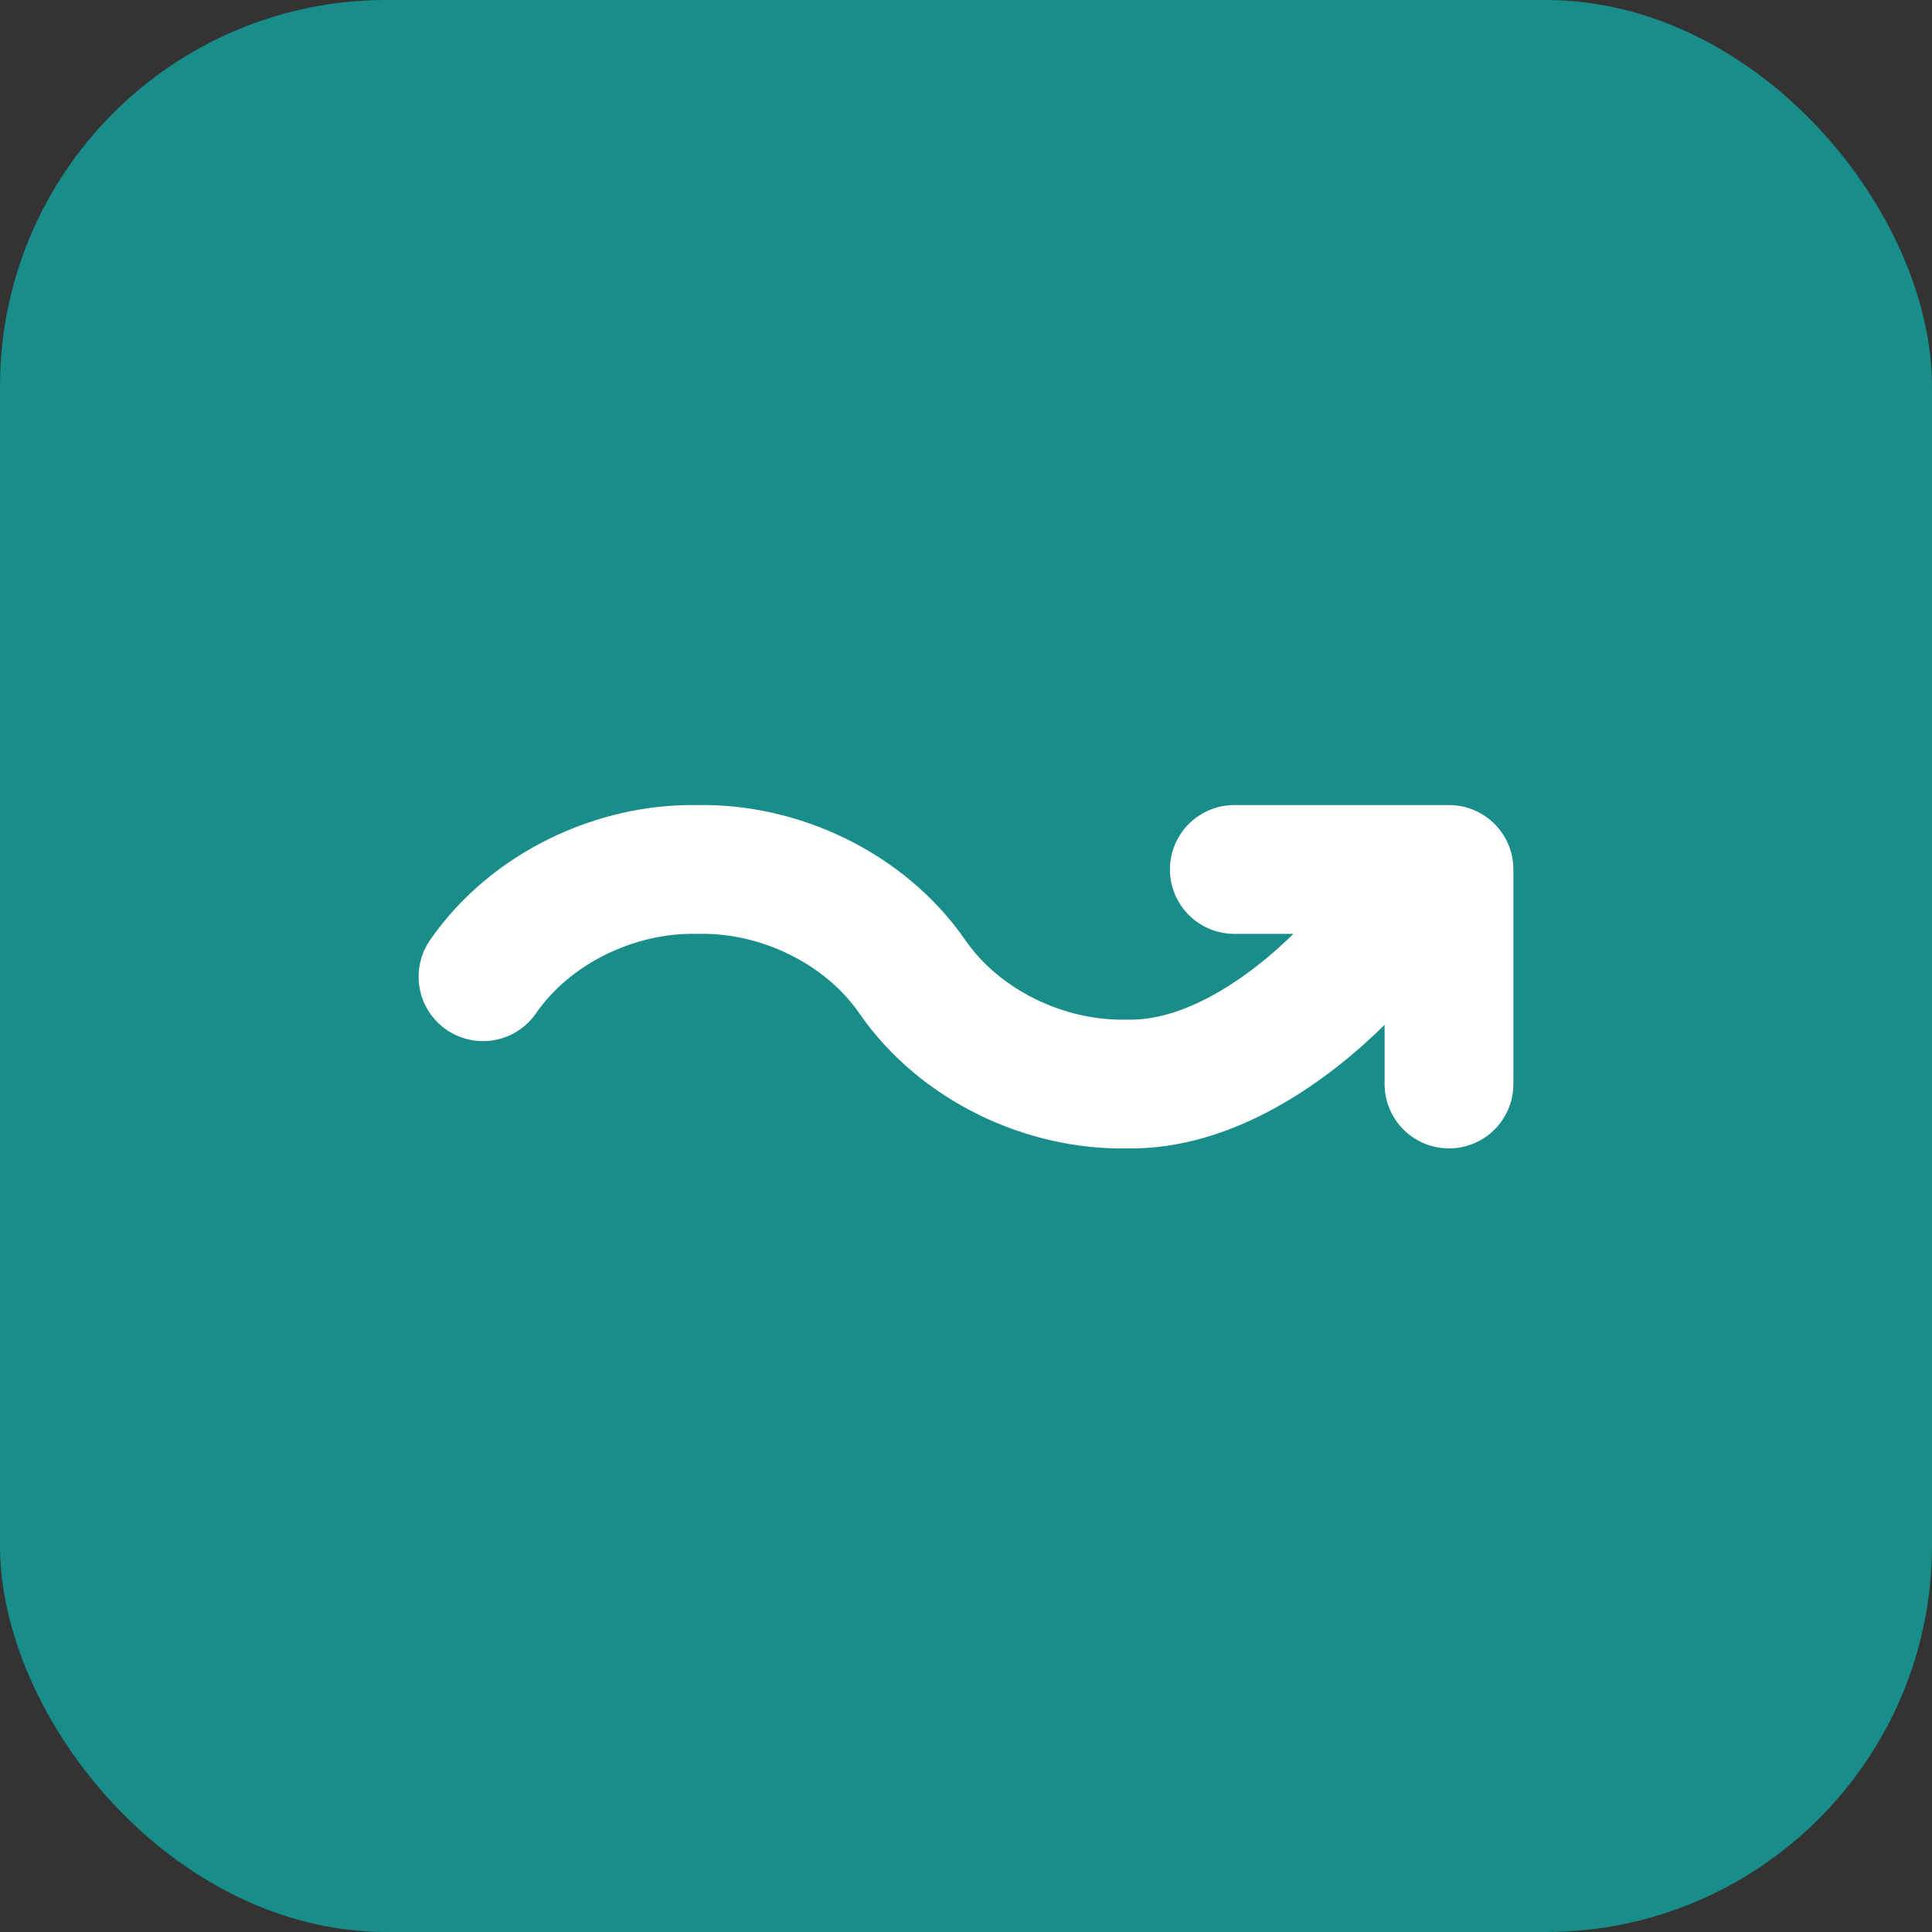 <svg width="60" height="60" viewBox="0 0 60 60" fill="none" xmlns="http://www.w3.org/2000/svg">
<rect x="0" y="0" width="60" height="60" fill="#333333" stroke="none"/>
<rect width="60" height="60" rx="12" fill="#198D8A"/>
<path d="M38.333 27.002H45M45 27.002V33.665M45 27.002L41.667 30.333C40 31.999 37.533 33.72 35 33.665C32.467 33.72 29.812 32.472 28.333 30.333C26.855 28.195 24.2 26.947 21.667 27.002C19.133 26.947 16.478 28.195 15 30.333" stroke="white" stroke-width="4" stroke-linecap="round" stroke-linejoin="round"/>
</svg>
